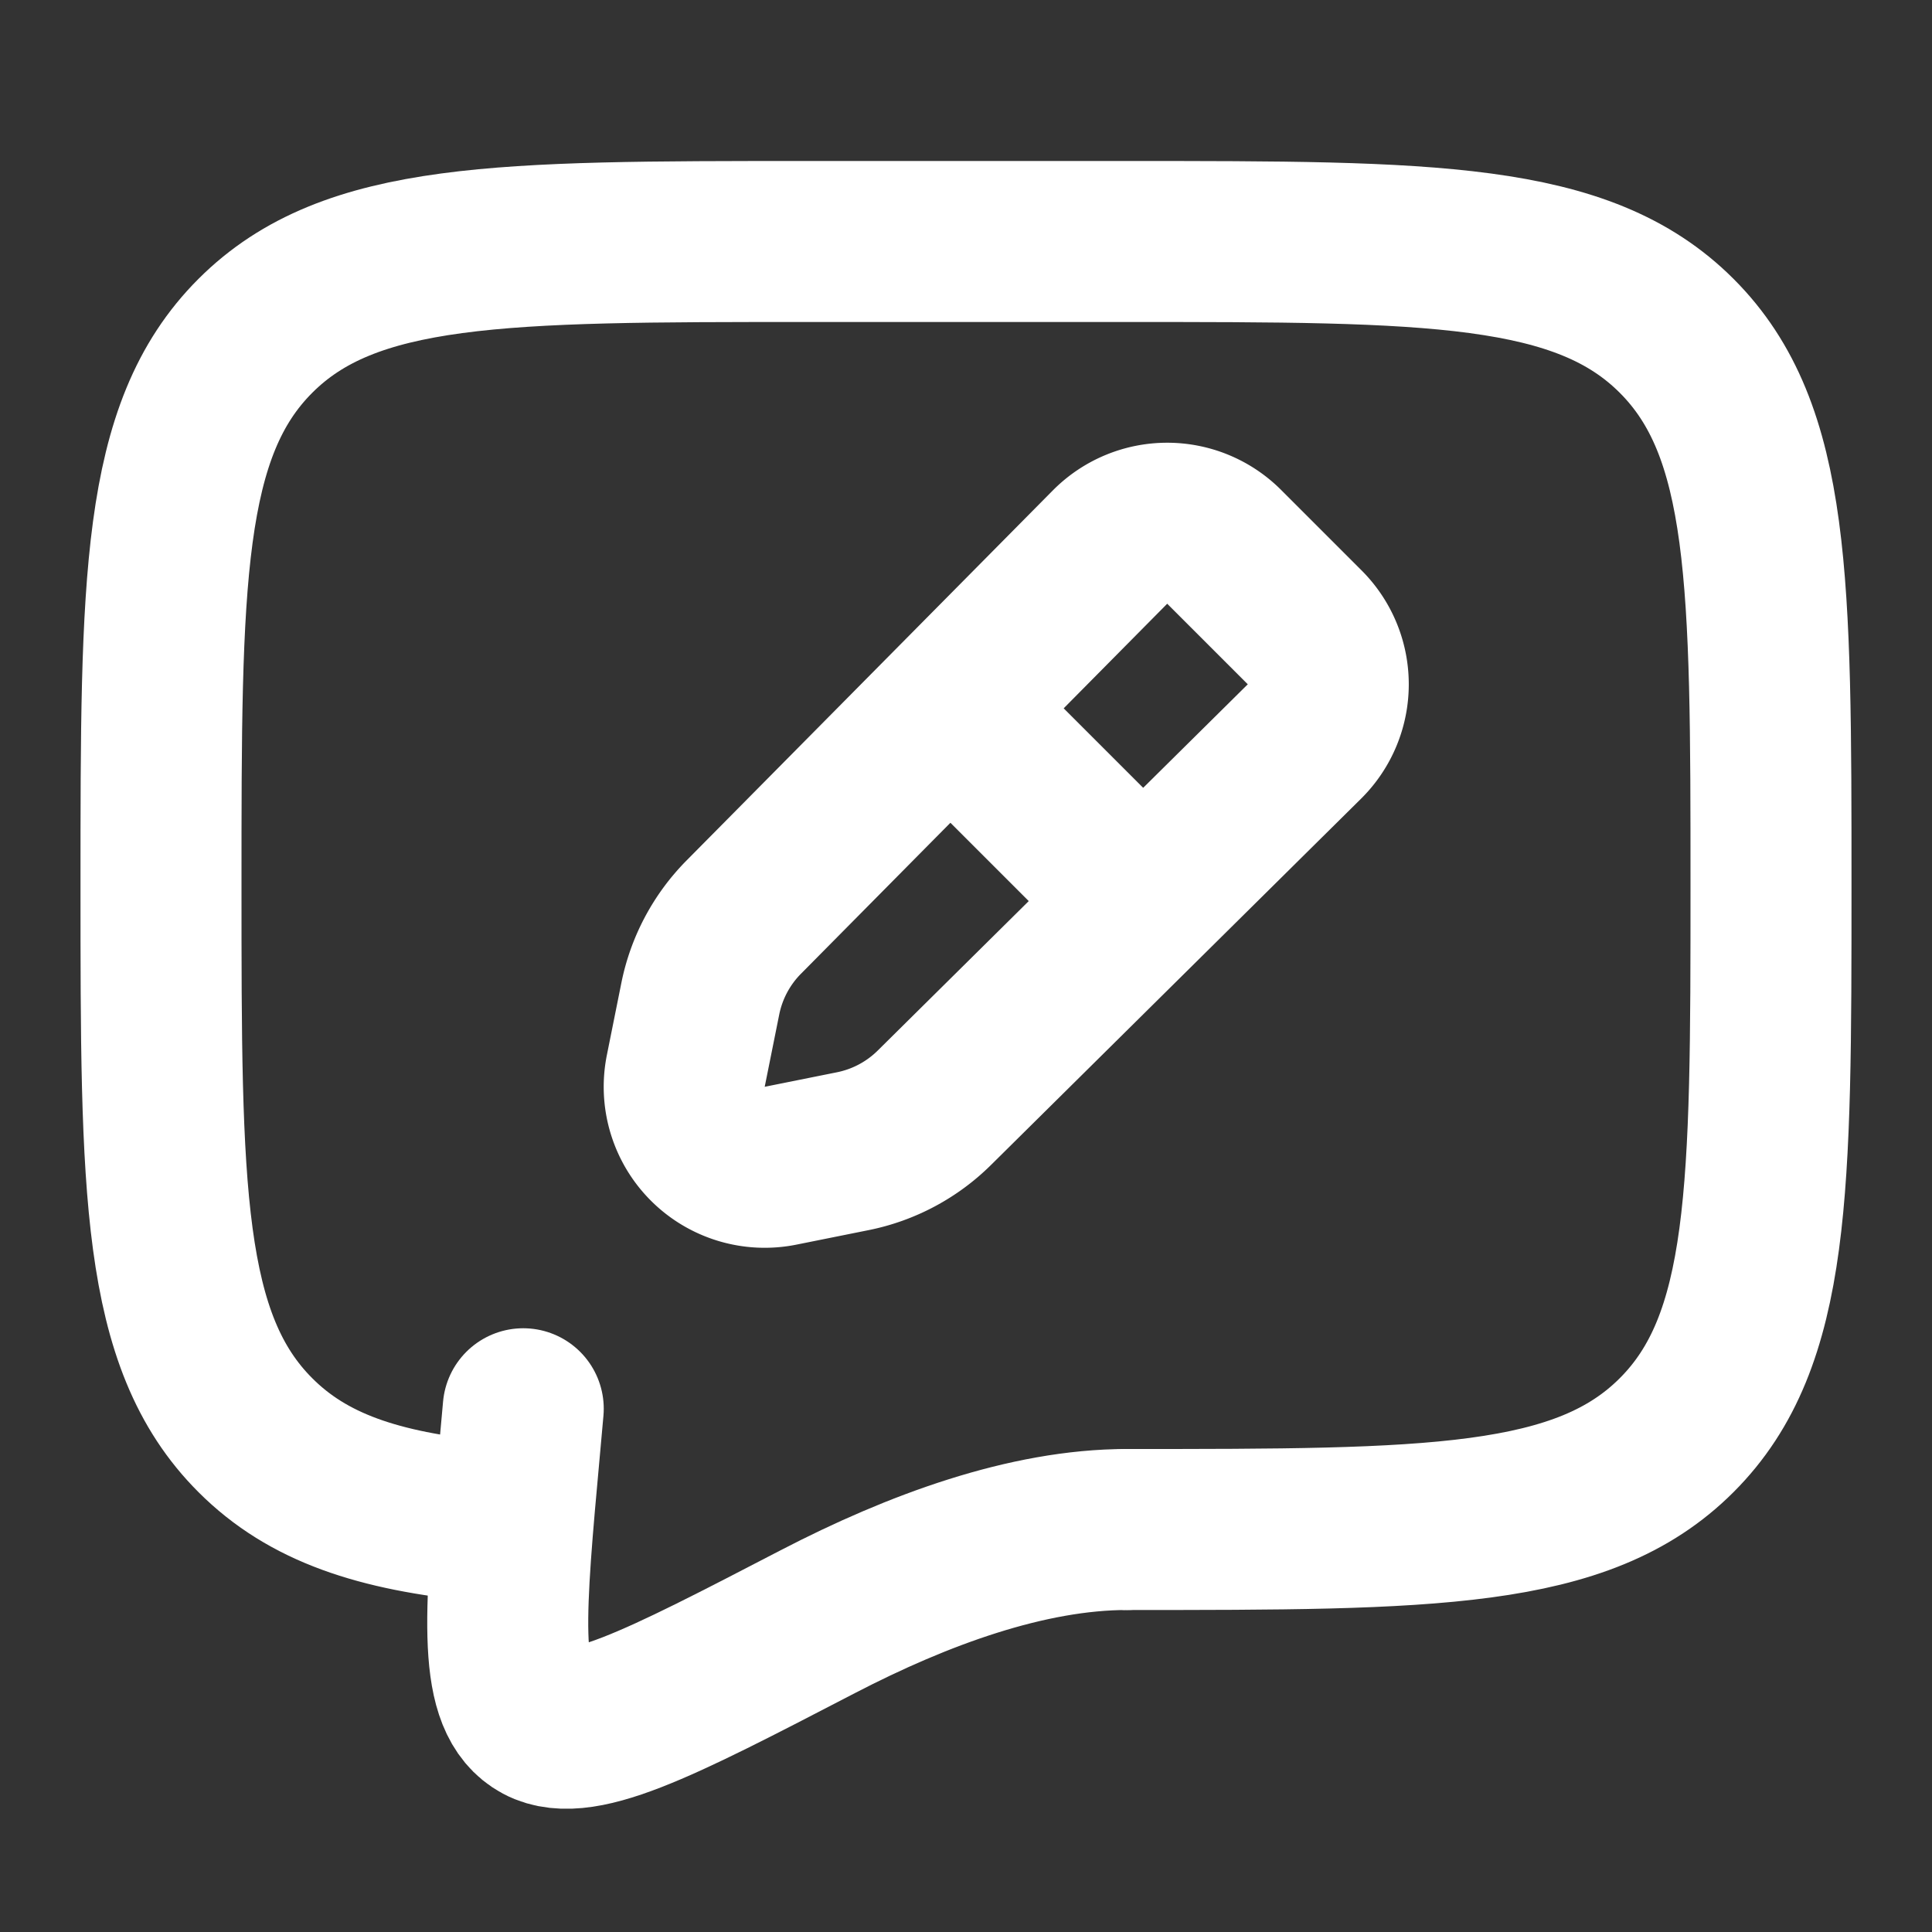 <svg xmlns="http://www.w3.org/2000/svg" width="36" height="36" viewBox="0 0 24 24" fill="none" stroke="#ffffff" stroke-width="2" stroke-linecap="round" stroke-linejoin="round"><rect x="0" y="0" width="24" height="24" fill="#333333" stroke="none"/><path d="M14 19c3.771 0 5.657 0 6.828-1.172C22 16.657 22 14.771 22 11c0-3.771 0-5.657-1.172-6.828C19.657 3 17.771 3 14 3h-4C6.229 3 4.343 3 3.172 4.172 2 5.343 2 7.229 2 11c0 3.771 0 5.657 1.172 6.828.653.654 1.528.943 2.828 1.07"></path><path d="M15.207 6.793a1 1 0 0 0-1.418.003l-4.55 4.597a2 2 0 0 0-.54 1.015l-.18.896a1 1 0 0 0 1.177 1.177l.896-.18a2 2 0 0 0 1.015-.54l4.597-4.55a1 1 0 0 0 .003-1.418l-1-1z"></path><path d="M12.5 9.5l1 1"></path><path d="M14 19c-1.236 0-2.598.5-3.841 1.145-1.998 1.037-2.997 1.556-3.489 1.225-.492-.33-.399-1.355-.212-3.404L6.5 17.5"></path></svg>